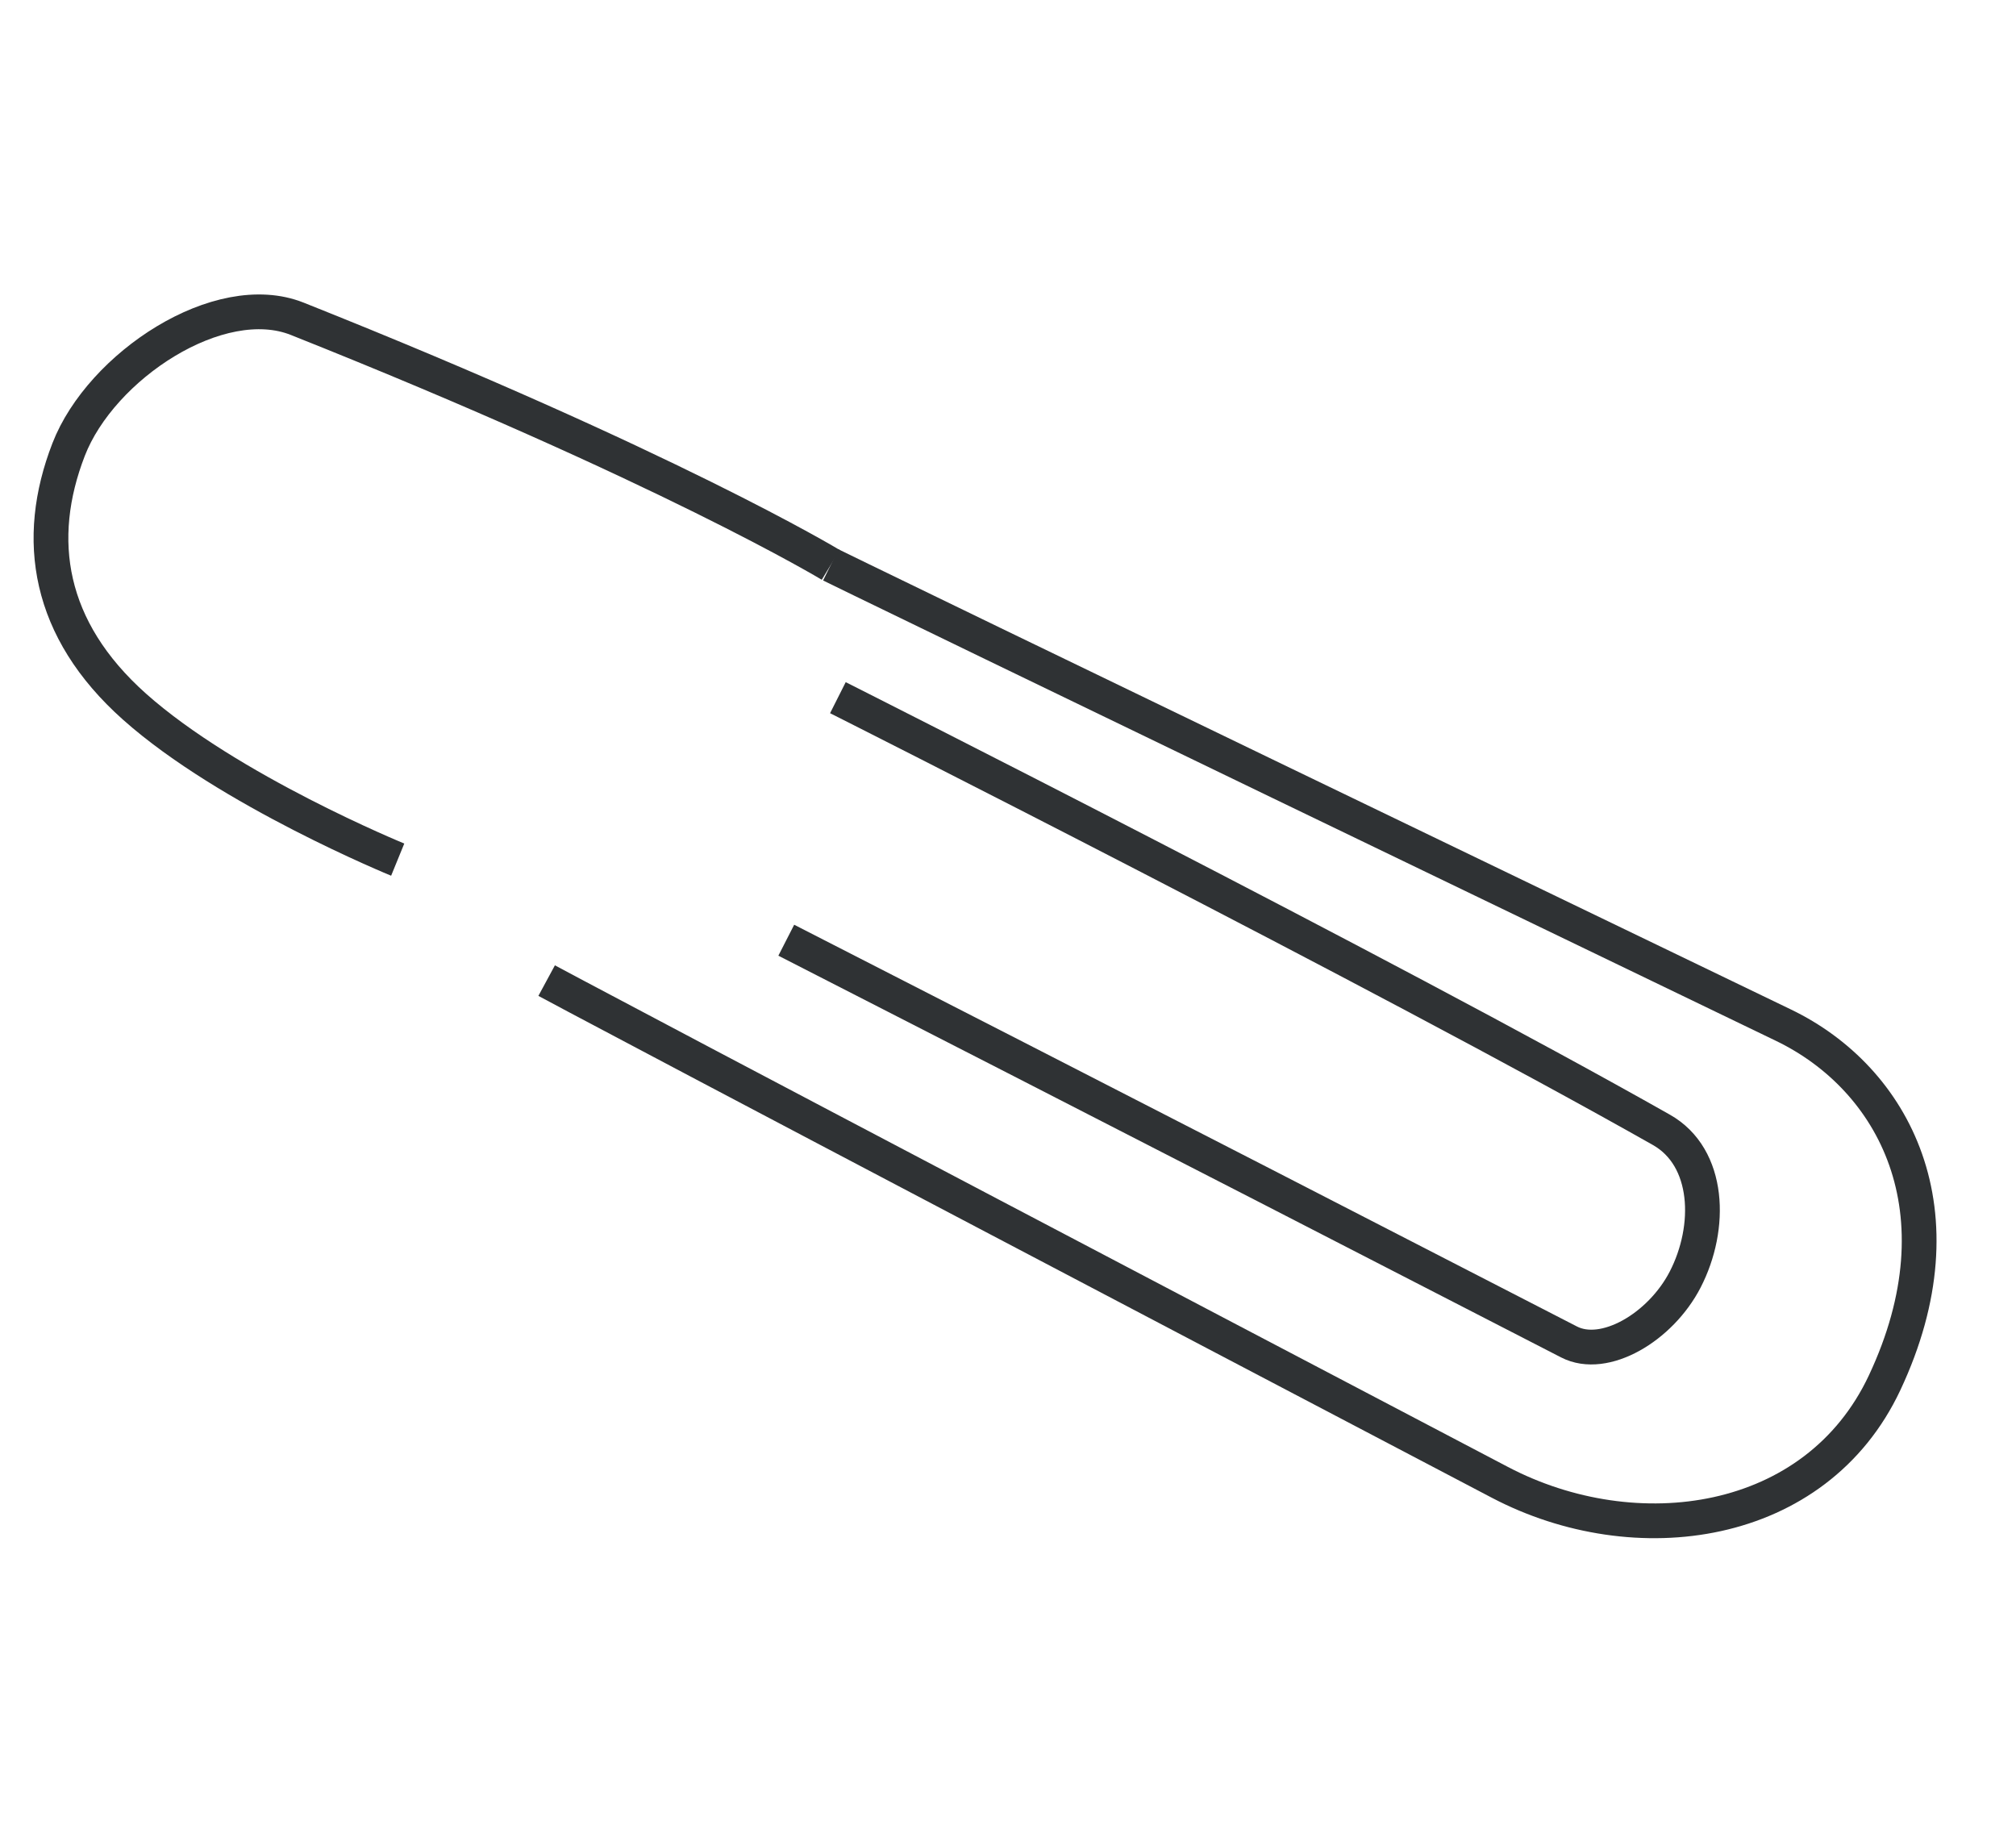 <?xml version="1.0" encoding="UTF-8"?> <svg xmlns="http://www.w3.org/2000/svg" width="58" height="53" viewBox="0 0 58 53" fill="none"><path d="M15.727 28.209C15.727 28.209 18.732 29.834 43.154 42.644C47.05 44.688 52.242 43.989 54.22 39.778C56.536 34.847 54.49 31.023 51.31 29.491C27.168 17.856 23.901 16.25 23.901 16.25" stroke="#2F3234"></path><path d="M11.442 24.729C11.442 24.729 6.573 22.739 3.868 20.327C1.376 18.106 0.973 15.515 1.974 12.932C2.904 10.531 6.307 8.277 8.552 9.171C19.216 13.417 23.901 16.25 23.901 16.25" stroke="#2F3234"></path><path d="M22.621 27.047C22.621 27.047 32.751 32.222 45.141 38.604C46.16 39.129 47.769 38.185 48.48 36.813C49.26 35.305 49.194 33.291 47.798 32.502C39.845 28 24.106 20.07 24.106 20.07" stroke="#2F3234"></path></svg> 